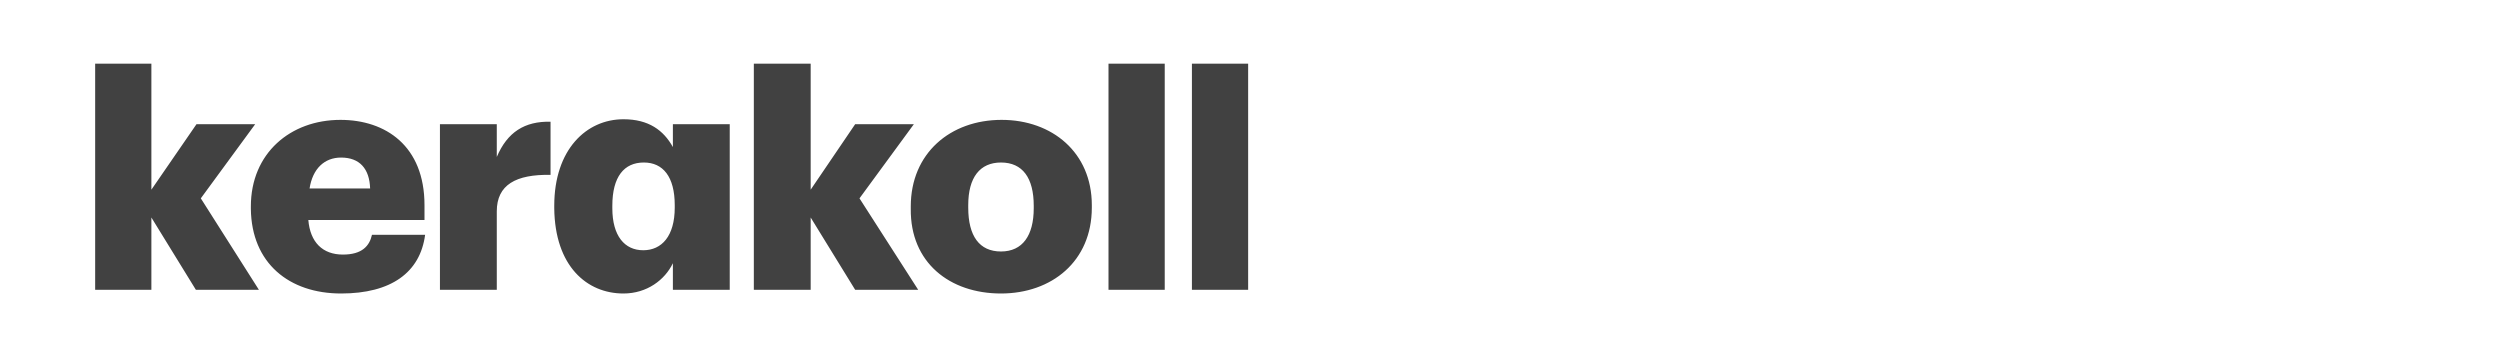 <?xml version="1.0" encoding="utf-8"?>
<!-- Generator: Adobe Illustrator 28.2.0, SVG Export Plug-In . SVG Version: 6.00 Build 0)  -->
<svg version="1.1" id="Livello_1" xmlns="http://www.w3.org/2000/svg" xmlns:xlink="http://www.w3.org/1999/xlink" x="0px" y="0px"
	 viewBox="0 0 404.6 57.8" style="enable-background:new 0 0 404.6 57.8;" xml:space="preserve">
<style type="text/css">
	.st0{fill:#414141;}
</style>
<path class="st0" d="M192.9,46.9h9.1V10.3h-9.1V46.9z M179.4,46.9h9.1V10.3h-9.1V46.9z M162,47.5c8.2,0,14.7-5.2,14.7-13.9v-0.4
	c0-8.5-6.4-13.8-14.6-13.8c-8.3,0-14.7,5.4-14.7,14v0.4C147.3,42.5,153.7,47.5,162,47.5 M162,40.7c-3.5,0-5.3-2.5-5.3-7.1v-0.4
	c0-4.5,1.9-6.9,5.3-6.9c3.5,0,5.3,2.5,5.3,7v0.4C167.3,38.1,165.5,40.7,162,40.7 M122,46.9h9.2V35.2l7.2,11.7h10.2l-9.5-14.8l8.8-12
	h-9.5l-7.2,10.6V10.3H122V46.9L122,46.9z M104.1,40.5c-3,0-5-2.3-5-6.8v-0.4c0-4.7,1.9-7,5.1-7c3.1,0,5,2.3,5,6.9v0.4
	C109.2,38.2,107.1,40.5,104.1,40.5 M100.9,47.5c3.8,0,6.7-2.2,8-4.9v4.3h9.2V20.1h-9.2v3.7c-1.5-2.7-3.9-4.5-8-4.5
	c-6,0-11.2,4.9-11.2,14v0.4C89.8,43.1,95,47.5,100.9,47.5 M71.2,46.9h9.2V34.2c0-4.3,3.1-6,8.7-5.9v-8.6c-4.2-0.1-7,1.7-8.7,5.7
	v-5.3h-9.2V46.9z M50.1,30.5c0.5-3.2,2.4-5,5.1-5c3,0,4.6,1.8,4.7,5H50.1z M55.2,47.5c8.1,0,12.8-3.4,13.6-9.5h-8.6
	c-0.4,1.8-1.6,3.2-4.7,3.2c-3.3,0-5.3-2-5.6-5.6h18.8v-2.4c0-9.6-6.3-13.8-13.6-13.8c-8.1,0-14.5,5.4-14.5,14v0.4
	C40.7,42.6,46.8,47.5,55.2,47.5 M15.4,46.9h9.1V35.2l7.2,11.7h10.2l-9.4-14.8l8.8-12h-9.5l-7.3,10.6V10.3h-9.1V46.9z"/>
</svg>
